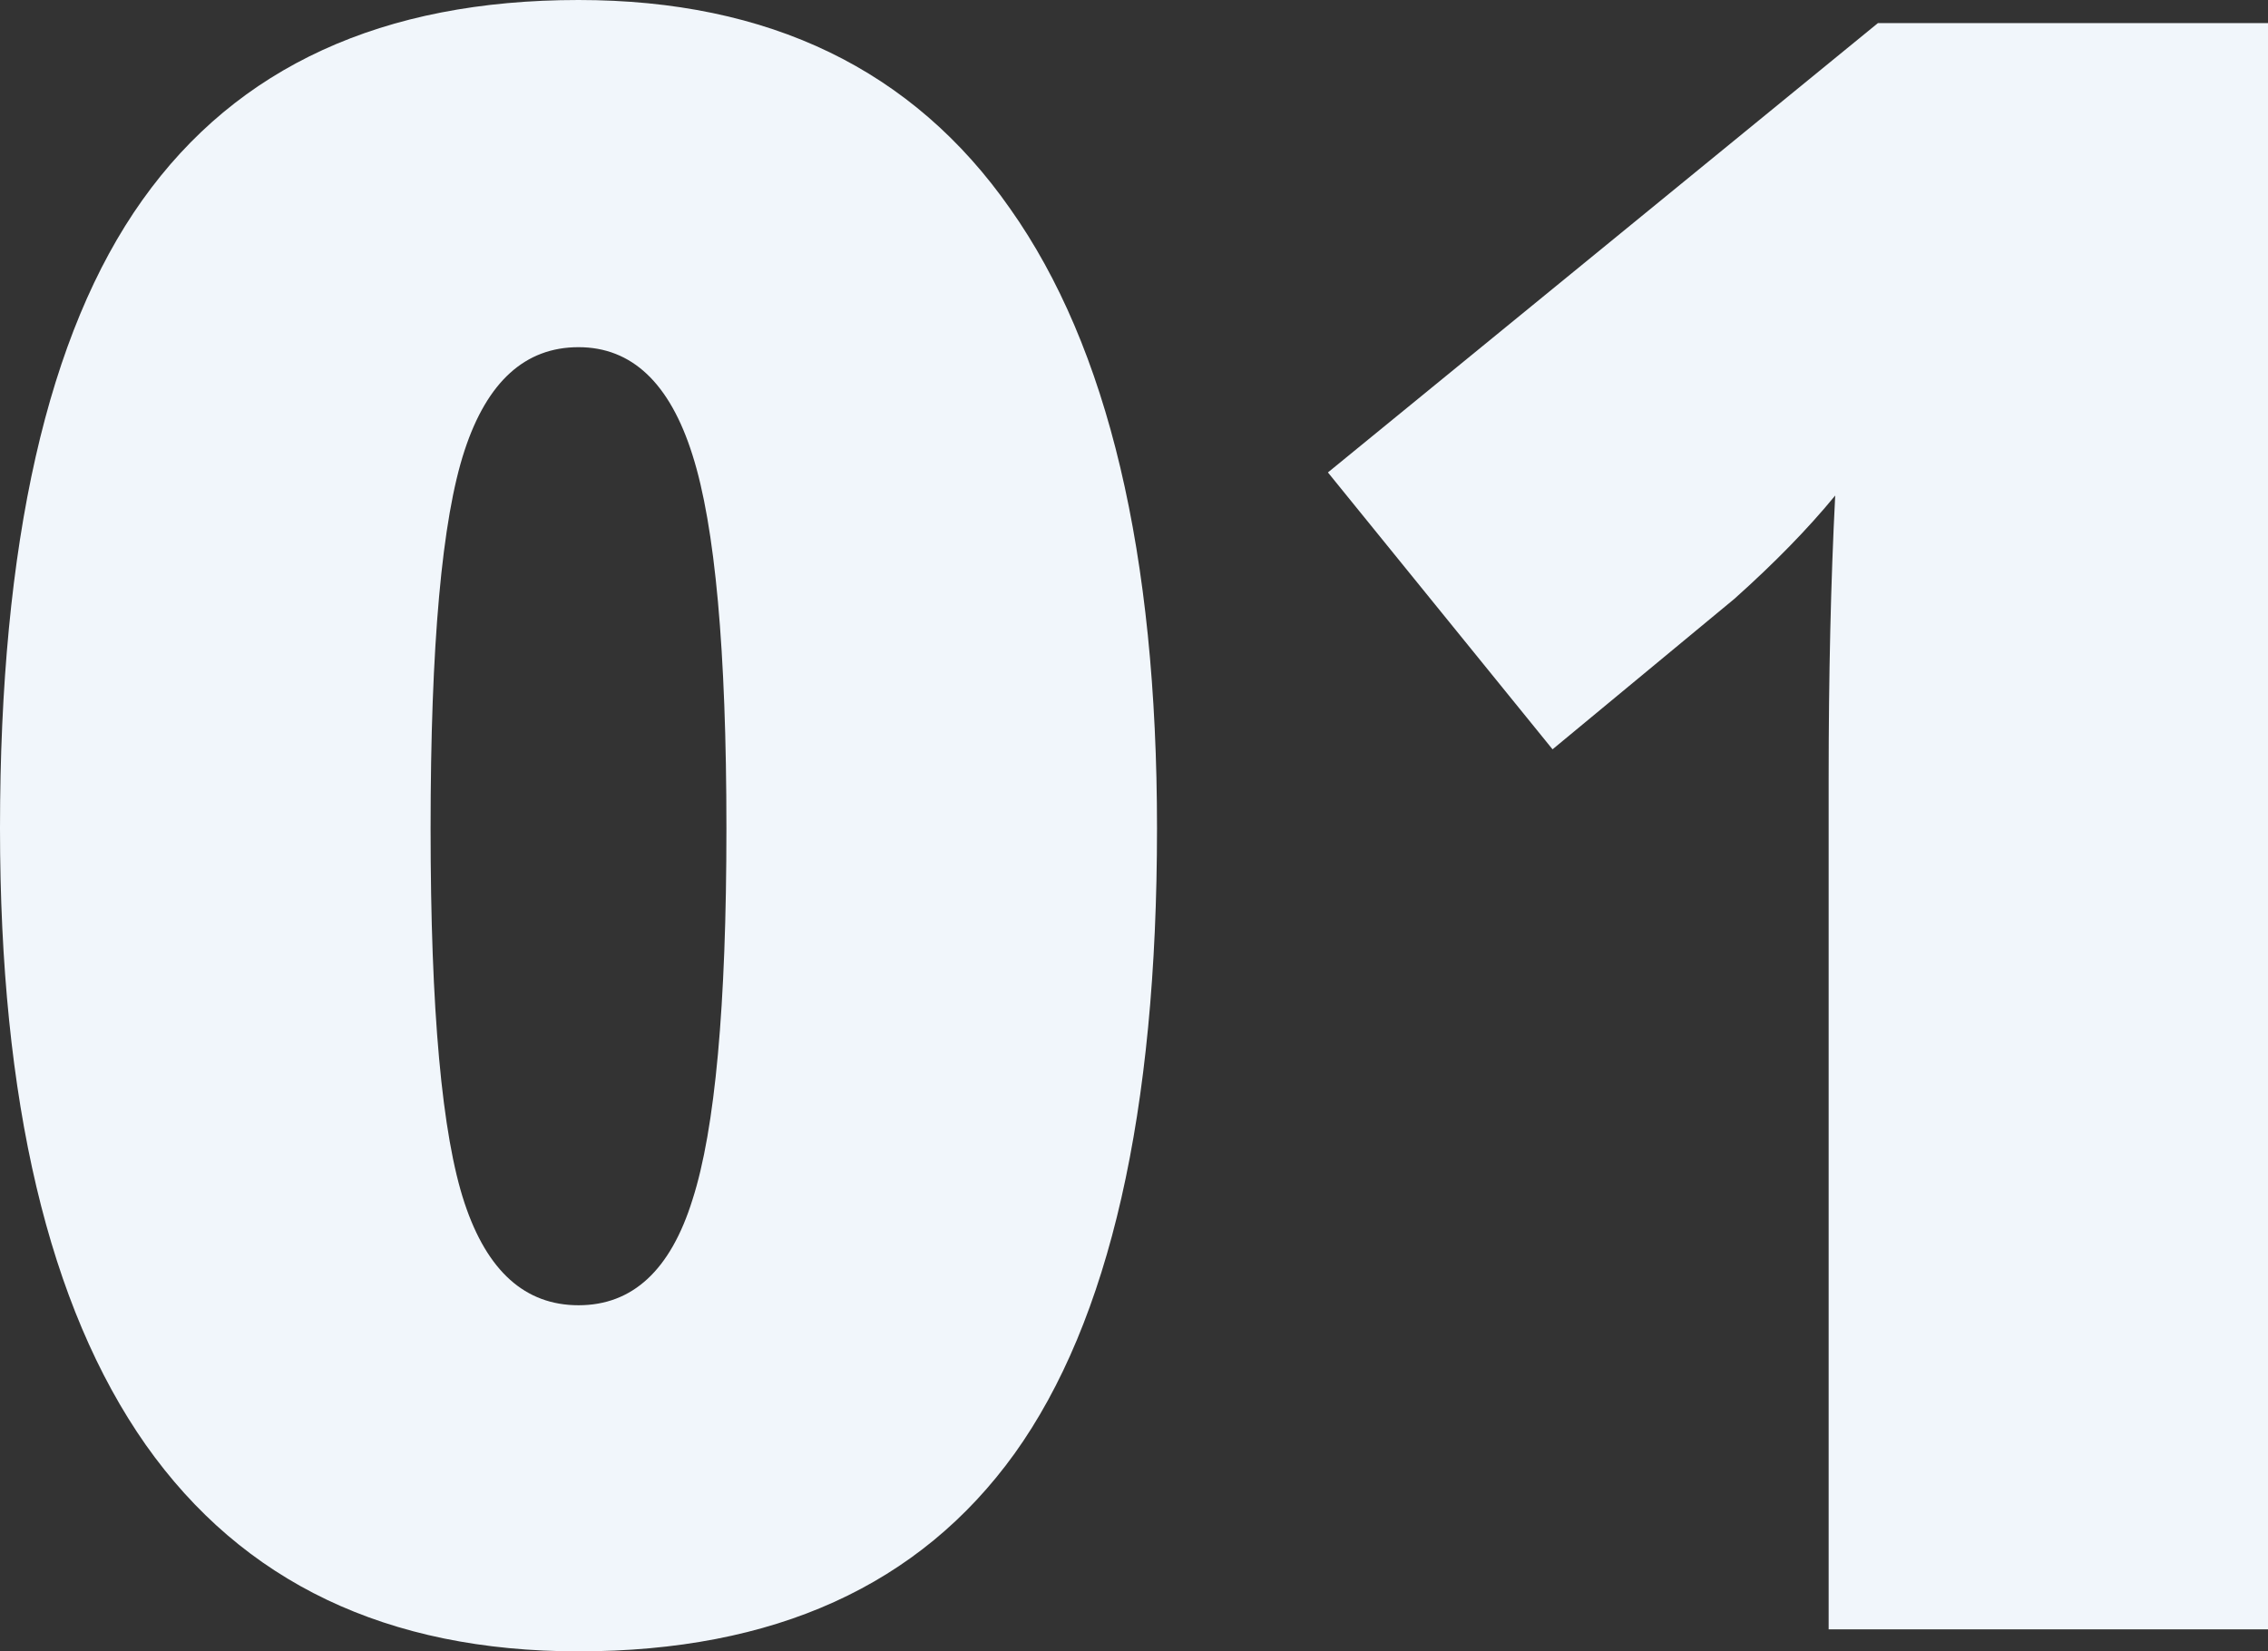 <?xml version="1.0" encoding="UTF-8"?> <svg xmlns="http://www.w3.org/2000/svg" width="103" height="75" viewBox="0 0 103 75" fill="none"><rect x="0" y="0" width="103" height="75" fill="#333333" stroke="none"/> <path d="M52.545 37.625C52.545 50.532 50.389 59.997 46.076 66.018C41.764 72.006 35.163 75 26.273 75C17.581 75 11.03 71.873 6.618 65.619C2.206 59.331 0 50 0 37.625C0 24.651 2.156 15.136 6.469 9.082C10.781 3.027 17.382 0 26.273 0C34.93 0 41.465 3.16 45.877 9.481C50.322 15.768 52.545 25.15 52.545 37.625ZM19.555 37.625C19.555 45.875 20.069 51.547 21.098 54.641C22.126 57.734 23.851 59.281 26.273 59.281C28.727 59.281 30.452 57.685 31.447 54.491C32.476 51.297 32.99 45.675 32.99 37.625C32.99 29.541 32.476 23.886 31.447 20.659C30.419 17.398 28.694 15.768 26.273 15.768C23.851 15.768 22.126 17.332 21.098 20.459C20.069 23.586 19.555 29.308 19.555 37.625Z" fill="#F1F6FB"></path> <path d="M103 74.002H83.047V35.379C83.047 30.689 83.146 26.397 83.345 22.505C82.118 24.002 80.592 25.566 78.768 27.196L70.508 34.032L60.307 21.457L85.286 1.048H103V74.002Z" fill="#F1F6FB"></path> </svg> 